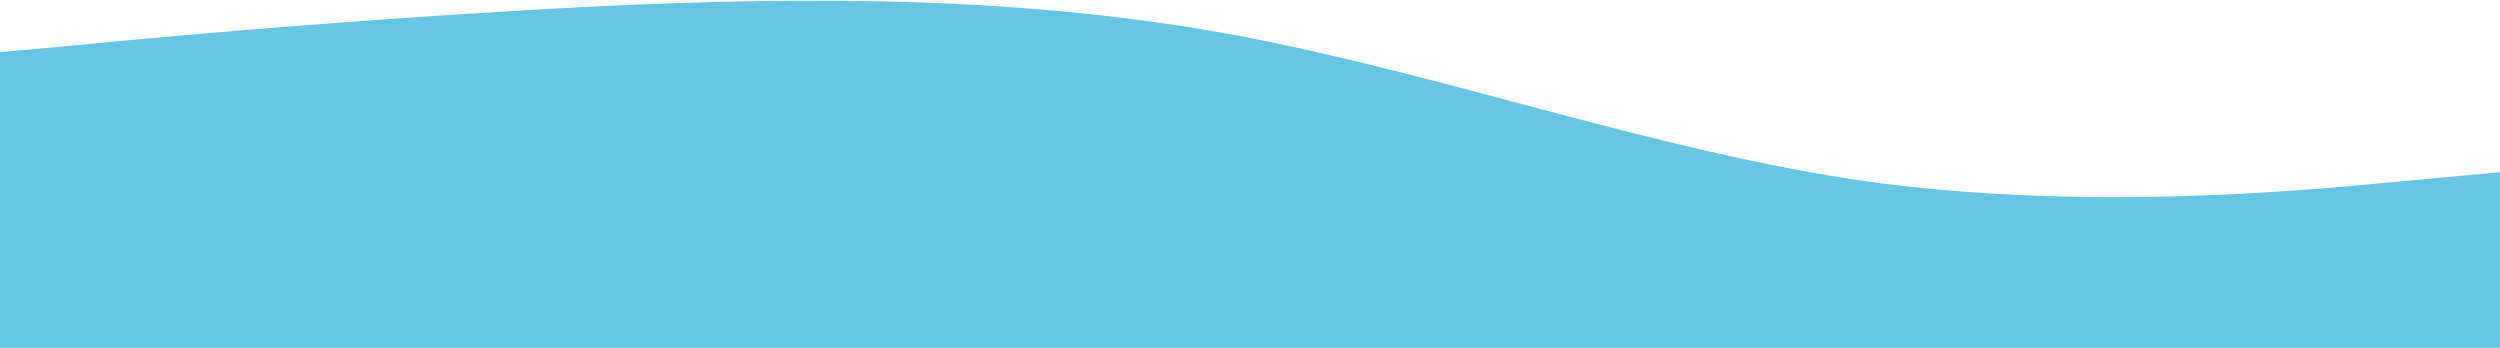 <svg width="1366" height="190" viewBox="0 0 1366 190" fill="none" xmlns="http://www.w3.org/2000/svg">
<path d="M-16 30L41.625 24.7C99.25 19 214.5 9 329.75 3.3C445 -2 560.25 -2 675.5 19.3C790.75 41 906 83 1021.25 99.3C1136.5 115 1251.75 105 1309.38 99.3L1367 94V190H1309.38C1251.75 190 1136.5 190 1021.25 190C906 190 790.75 190 675.5 190C560.25 190 445 190 329.75 190C214.5 190 99.25 190 41.625 190H-16V30Z" fill="#66C5E3"/>
</svg>
